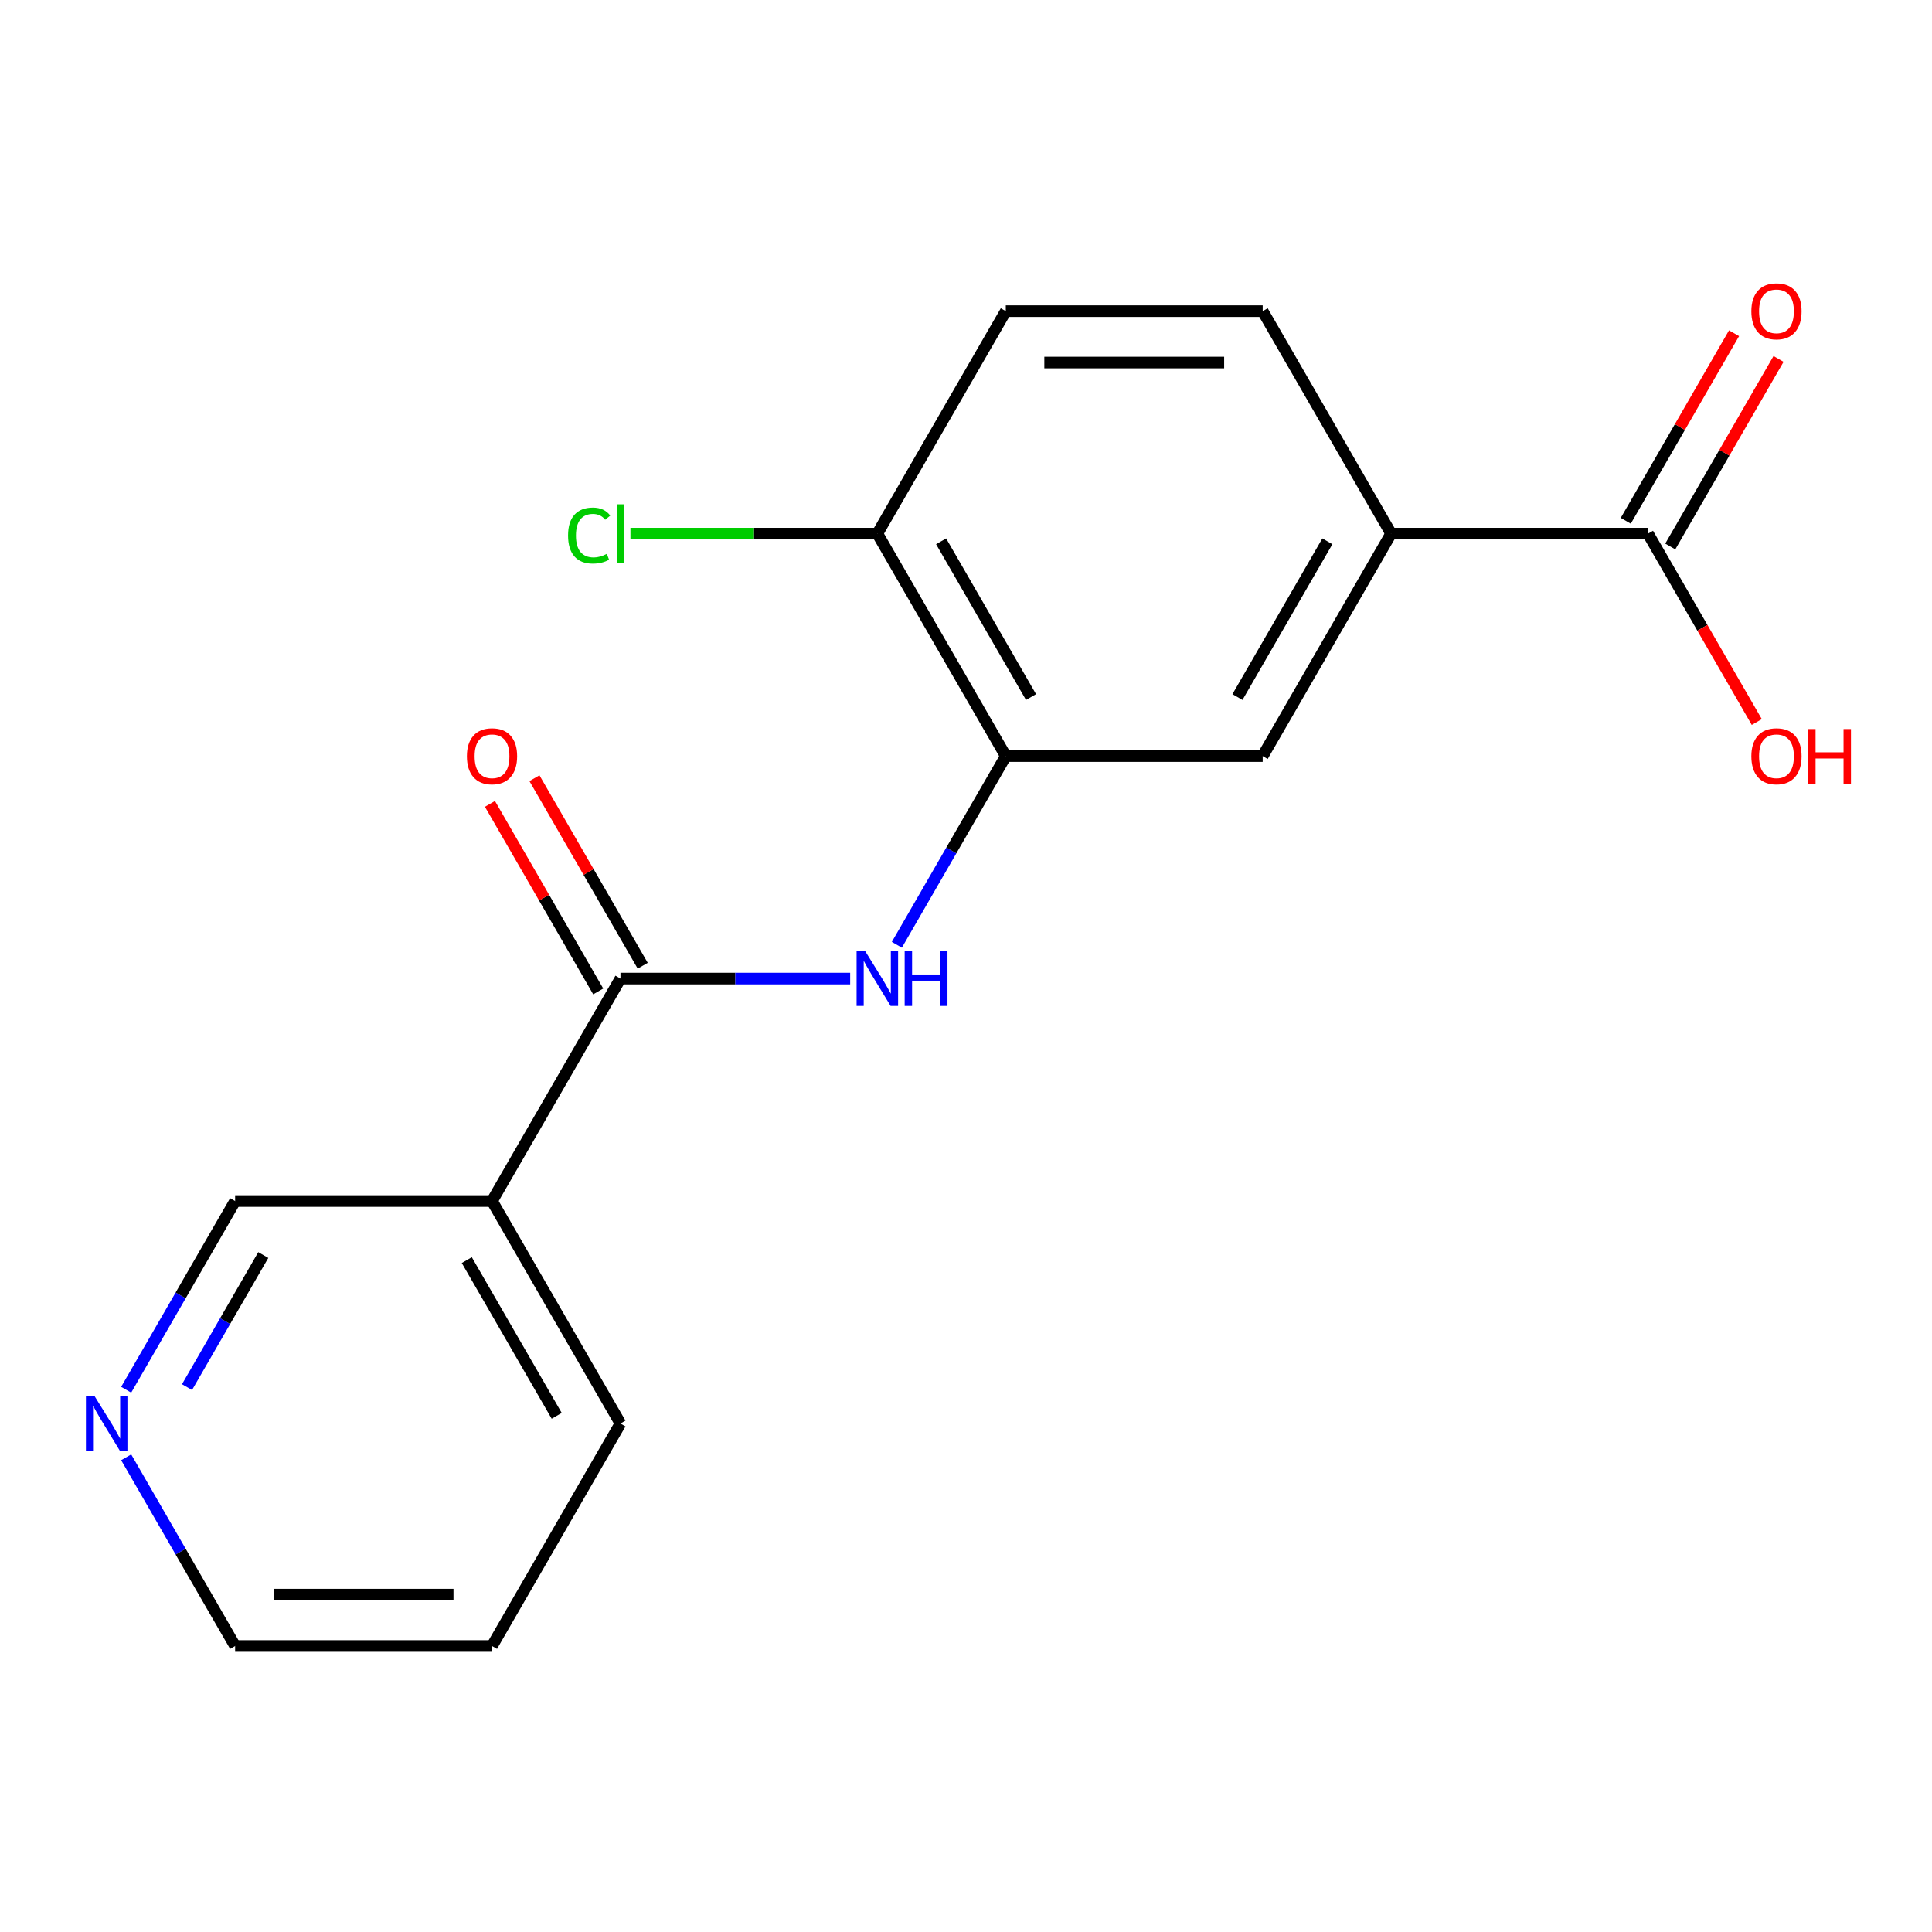 <?xml version='1.0' encoding='iso-8859-1'?>
<svg version='1.1' baseProfile='full'
              xmlns='http://www.w3.org/2000/svg'
                      xmlns:rdkit='http://www.rdkit.org/xml'
                      xmlns:xlink='http://www.w3.org/1999/xlink'
                  xml:space='preserve'
width='1000px' height='1000px' viewBox='0 0 1000 1000'>
<!-- END OF HEADER -->
<rect style='opacity:1.0;fill:#FFFFFF;stroke:none' width='1000' height='1000' x='0' y='0'> </rect>
<path class='bond-0' d='M 321.149,506.508 L 380.6,506.508' style='fill:none;fill-rule:evenodd;stroke:#000000;stroke-width:6px;stroke-linecap:butt;stroke-linejoin:miter;stroke-opacity:1' />
<path class='bond-0' d='M 380.6,506.508 L 440.05,506.508' style='fill:none;fill-rule:evenodd;stroke:#0000FF;stroke-width:6px;stroke-linecap:butt;stroke-linejoin:miter;stroke-opacity:1' />
<path class='bond-2' d='M 321.149,506.508 L 254.666,621.66' style='fill:none;fill-rule:evenodd;stroke:#000000;stroke-width:6px;stroke-linecap:butt;stroke-linejoin:miter;stroke-opacity:1' />
<path class='bond-7' d='M 332.664,499.86 L 304.643,451.326' style='fill:none;fill-rule:evenodd;stroke:#000000;stroke-width:6px;stroke-linecap:butt;stroke-linejoin:miter;stroke-opacity:1' />
<path class='bond-7' d='M 304.643,451.326 L 276.622,402.792' style='fill:none;fill-rule:evenodd;stroke:#FF0000;stroke-width:6px;stroke-linecap:butt;stroke-linejoin:miter;stroke-opacity:1' />
<path class='bond-7' d='M 309.634,513.157 L 281.613,464.623' style='fill:none;fill-rule:evenodd;stroke:#000000;stroke-width:6px;stroke-linecap:butt;stroke-linejoin:miter;stroke-opacity:1' />
<path class='bond-7' d='M 281.613,464.623 L 253.592,416.089' style='fill:none;fill-rule:evenodd;stroke:#FF0000;stroke-width:6px;stroke-linecap:butt;stroke-linejoin:miter;stroke-opacity:1' />
<path class='bond-1' d='M 464.209,489.024 L 492.403,440.19' style='fill:none;fill-rule:evenodd;stroke:#0000FF;stroke-width:6px;stroke-linecap:butt;stroke-linejoin:miter;stroke-opacity:1' />
<path class='bond-1' d='M 492.403,440.19 L 520.597,391.357' style='fill:none;fill-rule:evenodd;stroke:#000000;stroke-width:6px;stroke-linecap:butt;stroke-linejoin:miter;stroke-opacity:1' />
<path class='bond-5' d='M 520.597,391.357 L 653.563,391.357' style='fill:none;fill-rule:evenodd;stroke:#000000;stroke-width:6px;stroke-linecap:butt;stroke-linejoin:miter;stroke-opacity:1' />
<path class='bond-6' d='M 520.597,391.357 L 454.115,276.205' style='fill:none;fill-rule:evenodd;stroke:#000000;stroke-width:6px;stroke-linecap:butt;stroke-linejoin:miter;stroke-opacity:1' />
<path class='bond-6' d='M 533.655,360.787 L 487.117,280.181' style='fill:none;fill-rule:evenodd;stroke:#000000;stroke-width:6px;stroke-linecap:butt;stroke-linejoin:miter;stroke-opacity:1' />
<path class='bond-13' d='M 254.666,621.66 L 121.7,621.66' style='fill:none;fill-rule:evenodd;stroke:#000000;stroke-width:6px;stroke-linecap:butt;stroke-linejoin:miter;stroke-opacity:1' />
<path class='bond-15' d='M 254.666,621.66 L 321.149,736.812' style='fill:none;fill-rule:evenodd;stroke:#000000;stroke-width:6px;stroke-linecap:butt;stroke-linejoin:miter;stroke-opacity:1' />
<path class='bond-15' d='M 241.608,652.229 L 288.146,732.836' style='fill:none;fill-rule:evenodd;stroke:#000000;stroke-width:6px;stroke-linecap:butt;stroke-linejoin:miter;stroke-opacity:1' />
<path class='bond-3' d='M 853.012,276.205 L 720.046,276.205' style='fill:none;fill-rule:evenodd;stroke:#000000;stroke-width:6px;stroke-linecap:butt;stroke-linejoin:miter;stroke-opacity:1' />
<path class='bond-8' d='M 864.527,282.853 L 892.548,234.319' style='fill:none;fill-rule:evenodd;stroke:#000000;stroke-width:6px;stroke-linecap:butt;stroke-linejoin:miter;stroke-opacity:1' />
<path class='bond-8' d='M 892.548,234.319 L 920.569,185.785' style='fill:none;fill-rule:evenodd;stroke:#FF0000;stroke-width:6px;stroke-linecap:butt;stroke-linejoin:miter;stroke-opacity:1' />
<path class='bond-8' d='M 841.497,269.557 L 869.518,221.023' style='fill:none;fill-rule:evenodd;stroke:#000000;stroke-width:6px;stroke-linecap:butt;stroke-linejoin:miter;stroke-opacity:1' />
<path class='bond-8' d='M 869.518,221.023 L 897.539,172.489' style='fill:none;fill-rule:evenodd;stroke:#FF0000;stroke-width:6px;stroke-linecap:butt;stroke-linejoin:miter;stroke-opacity:1' />
<path class='bond-12' d='M 853.012,276.205 L 881.16,324.959' style='fill:none;fill-rule:evenodd;stroke:#000000;stroke-width:6px;stroke-linecap:butt;stroke-linejoin:miter;stroke-opacity:1' />
<path class='bond-12' d='M 881.16,324.959 L 909.308,373.712' style='fill:none;fill-rule:evenodd;stroke:#FF0000;stroke-width:6px;stroke-linecap:butt;stroke-linejoin:miter;stroke-opacity:1' />
<path class='bond-4' d='M 720.046,276.205 L 653.563,391.357' style='fill:none;fill-rule:evenodd;stroke:#000000;stroke-width:6px;stroke-linecap:butt;stroke-linejoin:miter;stroke-opacity:1' />
<path class='bond-4' d='M 687.043,280.181 L 640.505,360.787' style='fill:none;fill-rule:evenodd;stroke:#000000;stroke-width:6px;stroke-linecap:butt;stroke-linejoin:miter;stroke-opacity:1' />
<path class='bond-19' d='M 720.046,276.205 L 653.563,161.053' style='fill:none;fill-rule:evenodd;stroke:#000000;stroke-width:6px;stroke-linecap:butt;stroke-linejoin:miter;stroke-opacity:1' />
<path class='bond-11' d='M 454.115,276.205 L 520.597,161.053' style='fill:none;fill-rule:evenodd;stroke:#000000;stroke-width:6px;stroke-linecap:butt;stroke-linejoin:miter;stroke-opacity:1' />
<path class='bond-14' d='M 454.115,276.205 L 390.214,276.205' style='fill:none;fill-rule:evenodd;stroke:#000000;stroke-width:6px;stroke-linecap:butt;stroke-linejoin:miter;stroke-opacity:1' />
<path class='bond-14' d='M 390.214,276.205 L 326.313,276.205' style='fill:none;fill-rule:evenodd;stroke:#00CC00;stroke-width:6px;stroke-linecap:butt;stroke-linejoin:miter;stroke-opacity:1' />
<path class='bond-9' d='M 65.311,719.328 L 93.506,670.494' style='fill:none;fill-rule:evenodd;stroke:#0000FF;stroke-width:6px;stroke-linecap:butt;stroke-linejoin:miter;stroke-opacity:1' />
<path class='bond-9' d='M 93.506,670.494 L 121.7,621.66' style='fill:none;fill-rule:evenodd;stroke:#000000;stroke-width:6px;stroke-linecap:butt;stroke-linejoin:miter;stroke-opacity:1' />
<path class='bond-9' d='M 96.8,717.974 L 116.536,683.791' style='fill:none;fill-rule:evenodd;stroke:#0000FF;stroke-width:6px;stroke-linecap:butt;stroke-linejoin:miter;stroke-opacity:1' />
<path class='bond-9' d='M 116.536,683.791 L 136.272,649.607' style='fill:none;fill-rule:evenodd;stroke:#000000;stroke-width:6px;stroke-linecap:butt;stroke-linejoin:miter;stroke-opacity:1' />
<path class='bond-18' d='M 65.311,754.296 L 93.506,803.13' style='fill:none;fill-rule:evenodd;stroke:#0000FF;stroke-width:6px;stroke-linecap:butt;stroke-linejoin:miter;stroke-opacity:1' />
<path class='bond-18' d='M 93.506,803.13 L 121.7,851.964' style='fill:none;fill-rule:evenodd;stroke:#000000;stroke-width:6px;stroke-linecap:butt;stroke-linejoin:miter;stroke-opacity:1' />
<path class='bond-10' d='M 653.563,161.053 L 520.597,161.053' style='fill:none;fill-rule:evenodd;stroke:#000000;stroke-width:6px;stroke-linecap:butt;stroke-linejoin:miter;stroke-opacity:1' />
<path class='bond-10' d='M 633.618,187.646 L 540.542,187.646' style='fill:none;fill-rule:evenodd;stroke:#000000;stroke-width:6px;stroke-linecap:butt;stroke-linejoin:miter;stroke-opacity:1' />
<path class='bond-17' d='M 321.149,736.812 L 254.666,851.964' style='fill:none;fill-rule:evenodd;stroke:#000000;stroke-width:6px;stroke-linecap:butt;stroke-linejoin:miter;stroke-opacity:1' />
<path class='bond-16' d='M 121.7,851.964 L 254.666,851.964' style='fill:none;fill-rule:evenodd;stroke:#000000;stroke-width:6px;stroke-linecap:butt;stroke-linejoin:miter;stroke-opacity:1' />
<path class='bond-16' d='M 141.645,825.371 L 234.721,825.371' style='fill:none;fill-rule:evenodd;stroke:#000000;stroke-width:6px;stroke-linecap:butt;stroke-linejoin:miter;stroke-opacity:1' />
<path  class='atom-1' d='M 447.855 492.348
L 457.135 507.348
Q 458.055 508.828, 459.535 511.508
Q 461.015 514.188, 461.095 514.348
L 461.095 492.348
L 464.855 492.348
L 464.855 520.668
L 460.975 520.668
L 451.015 504.268
Q 449.855 502.348, 448.615 500.148
Q 447.415 497.948, 447.055 497.268
L 447.055 520.668
L 443.375 520.668
L 443.375 492.348
L 447.855 492.348
' fill='#0000FF'/>
<path  class='atom-1' d='M 468.255 492.348
L 472.095 492.348
L 472.095 504.388
L 486.575 504.388
L 486.575 492.348
L 490.415 492.348
L 490.415 520.668
L 486.575 520.668
L 486.575 507.588
L 472.095 507.588
L 472.095 520.668
L 468.255 520.668
L 468.255 492.348
' fill='#0000FF'/>
<path  class='atom-8' d='M 241.666 391.437
Q 241.666 384.637, 245.026 380.837
Q 248.386 377.037, 254.666 377.037
Q 260.946 377.037, 264.306 380.837
Q 267.666 384.637, 267.666 391.437
Q 267.666 398.317, 264.266 402.237
Q 260.866 406.117, 254.666 406.117
Q 248.426 406.117, 245.026 402.237
Q 241.666 398.357, 241.666 391.437
M 254.666 402.917
Q 258.986 402.917, 261.306 400.037
Q 263.666 397.117, 263.666 391.437
Q 263.666 385.877, 261.306 383.077
Q 258.986 380.237, 254.666 380.237
Q 250.346 380.237, 247.986 383.037
Q 245.666 385.837, 245.666 391.437
Q 245.666 397.157, 247.986 400.037
Q 250.346 402.917, 254.666 402.917
' fill='#FF0000'/>
<path  class='atom-9' d='M 906.495 161.133
Q 906.495 154.333, 909.855 150.533
Q 913.215 146.733, 919.495 146.733
Q 925.775 146.733, 929.135 150.533
Q 932.495 154.333, 932.495 161.133
Q 932.495 168.013, 929.095 171.933
Q 925.695 175.813, 919.495 175.813
Q 913.255 175.813, 909.855 171.933
Q 906.495 168.053, 906.495 161.133
M 919.495 172.613
Q 923.815 172.613, 926.135 169.733
Q 928.495 166.813, 928.495 161.133
Q 928.495 155.573, 926.135 152.773
Q 923.815 149.933, 919.495 149.933
Q 915.175 149.933, 912.815 152.733
Q 910.495 155.533, 910.495 161.133
Q 910.495 166.853, 912.815 169.733
Q 915.175 172.613, 919.495 172.613
' fill='#FF0000'/>
<path  class='atom-10' d='M 48.957 722.652
L 58.237 737.652
Q 59.157 739.132, 60.637 741.812
Q 62.117 744.492, 62.197 744.652
L 62.197 722.652
L 65.957 722.652
L 65.957 750.972
L 62.077 750.972
L 52.117 734.572
Q 50.957 732.652, 49.717 730.452
Q 48.517 728.252, 48.157 727.572
L 48.157 750.972
L 44.477 750.972
L 44.477 722.652
L 48.957 722.652
' fill='#0000FF'/>
<path  class='atom-13' d='M 906.495 391.437
Q 906.495 384.637, 909.855 380.837
Q 913.215 377.037, 919.495 377.037
Q 925.775 377.037, 929.135 380.837
Q 932.495 384.637, 932.495 391.437
Q 932.495 398.317, 929.095 402.237
Q 925.695 406.117, 919.495 406.117
Q 913.255 406.117, 909.855 402.237
Q 906.495 398.357, 906.495 391.437
M 919.495 402.917
Q 923.815 402.917, 926.135 400.037
Q 928.495 397.117, 928.495 391.437
Q 928.495 385.877, 926.135 383.077
Q 923.815 380.237, 919.495 380.237
Q 915.175 380.237, 912.815 383.037
Q 910.495 385.837, 910.495 391.437
Q 910.495 397.157, 912.815 400.037
Q 915.175 402.917, 919.495 402.917
' fill='#FF0000'/>
<path  class='atom-13' d='M 935.895 377.357
L 939.735 377.357
L 939.735 389.397
L 954.215 389.397
L 954.215 377.357
L 958.055 377.357
L 958.055 405.677
L 954.215 405.677
L 954.215 392.597
L 939.735 392.597
L 939.735 405.677
L 935.895 405.677
L 935.895 377.357
' fill='#FF0000'/>
<path  class='atom-15' d='M 294.029 277.185
Q 294.029 270.145, 297.309 266.465
Q 300.629 262.745, 306.909 262.745
Q 312.749 262.745, 315.869 266.865
L 313.229 269.025
Q 310.949 266.025, 306.909 266.025
Q 302.629 266.025, 300.349 268.905
Q 298.109 271.745, 298.109 277.185
Q 298.109 282.785, 300.429 285.665
Q 302.789 288.545, 307.349 288.545
Q 310.469 288.545, 314.109 286.665
L 315.229 289.665
Q 313.749 290.625, 311.509 291.185
Q 309.269 291.745, 306.789 291.745
Q 300.629 291.745, 297.309 287.985
Q 294.029 284.225, 294.029 277.185
' fill='#00CC00'/>
<path  class='atom-15' d='M 319.309 261.025
L 322.989 261.025
L 322.989 291.385
L 319.309 291.385
L 319.309 261.025
' fill='#00CC00'/>
</svg>
